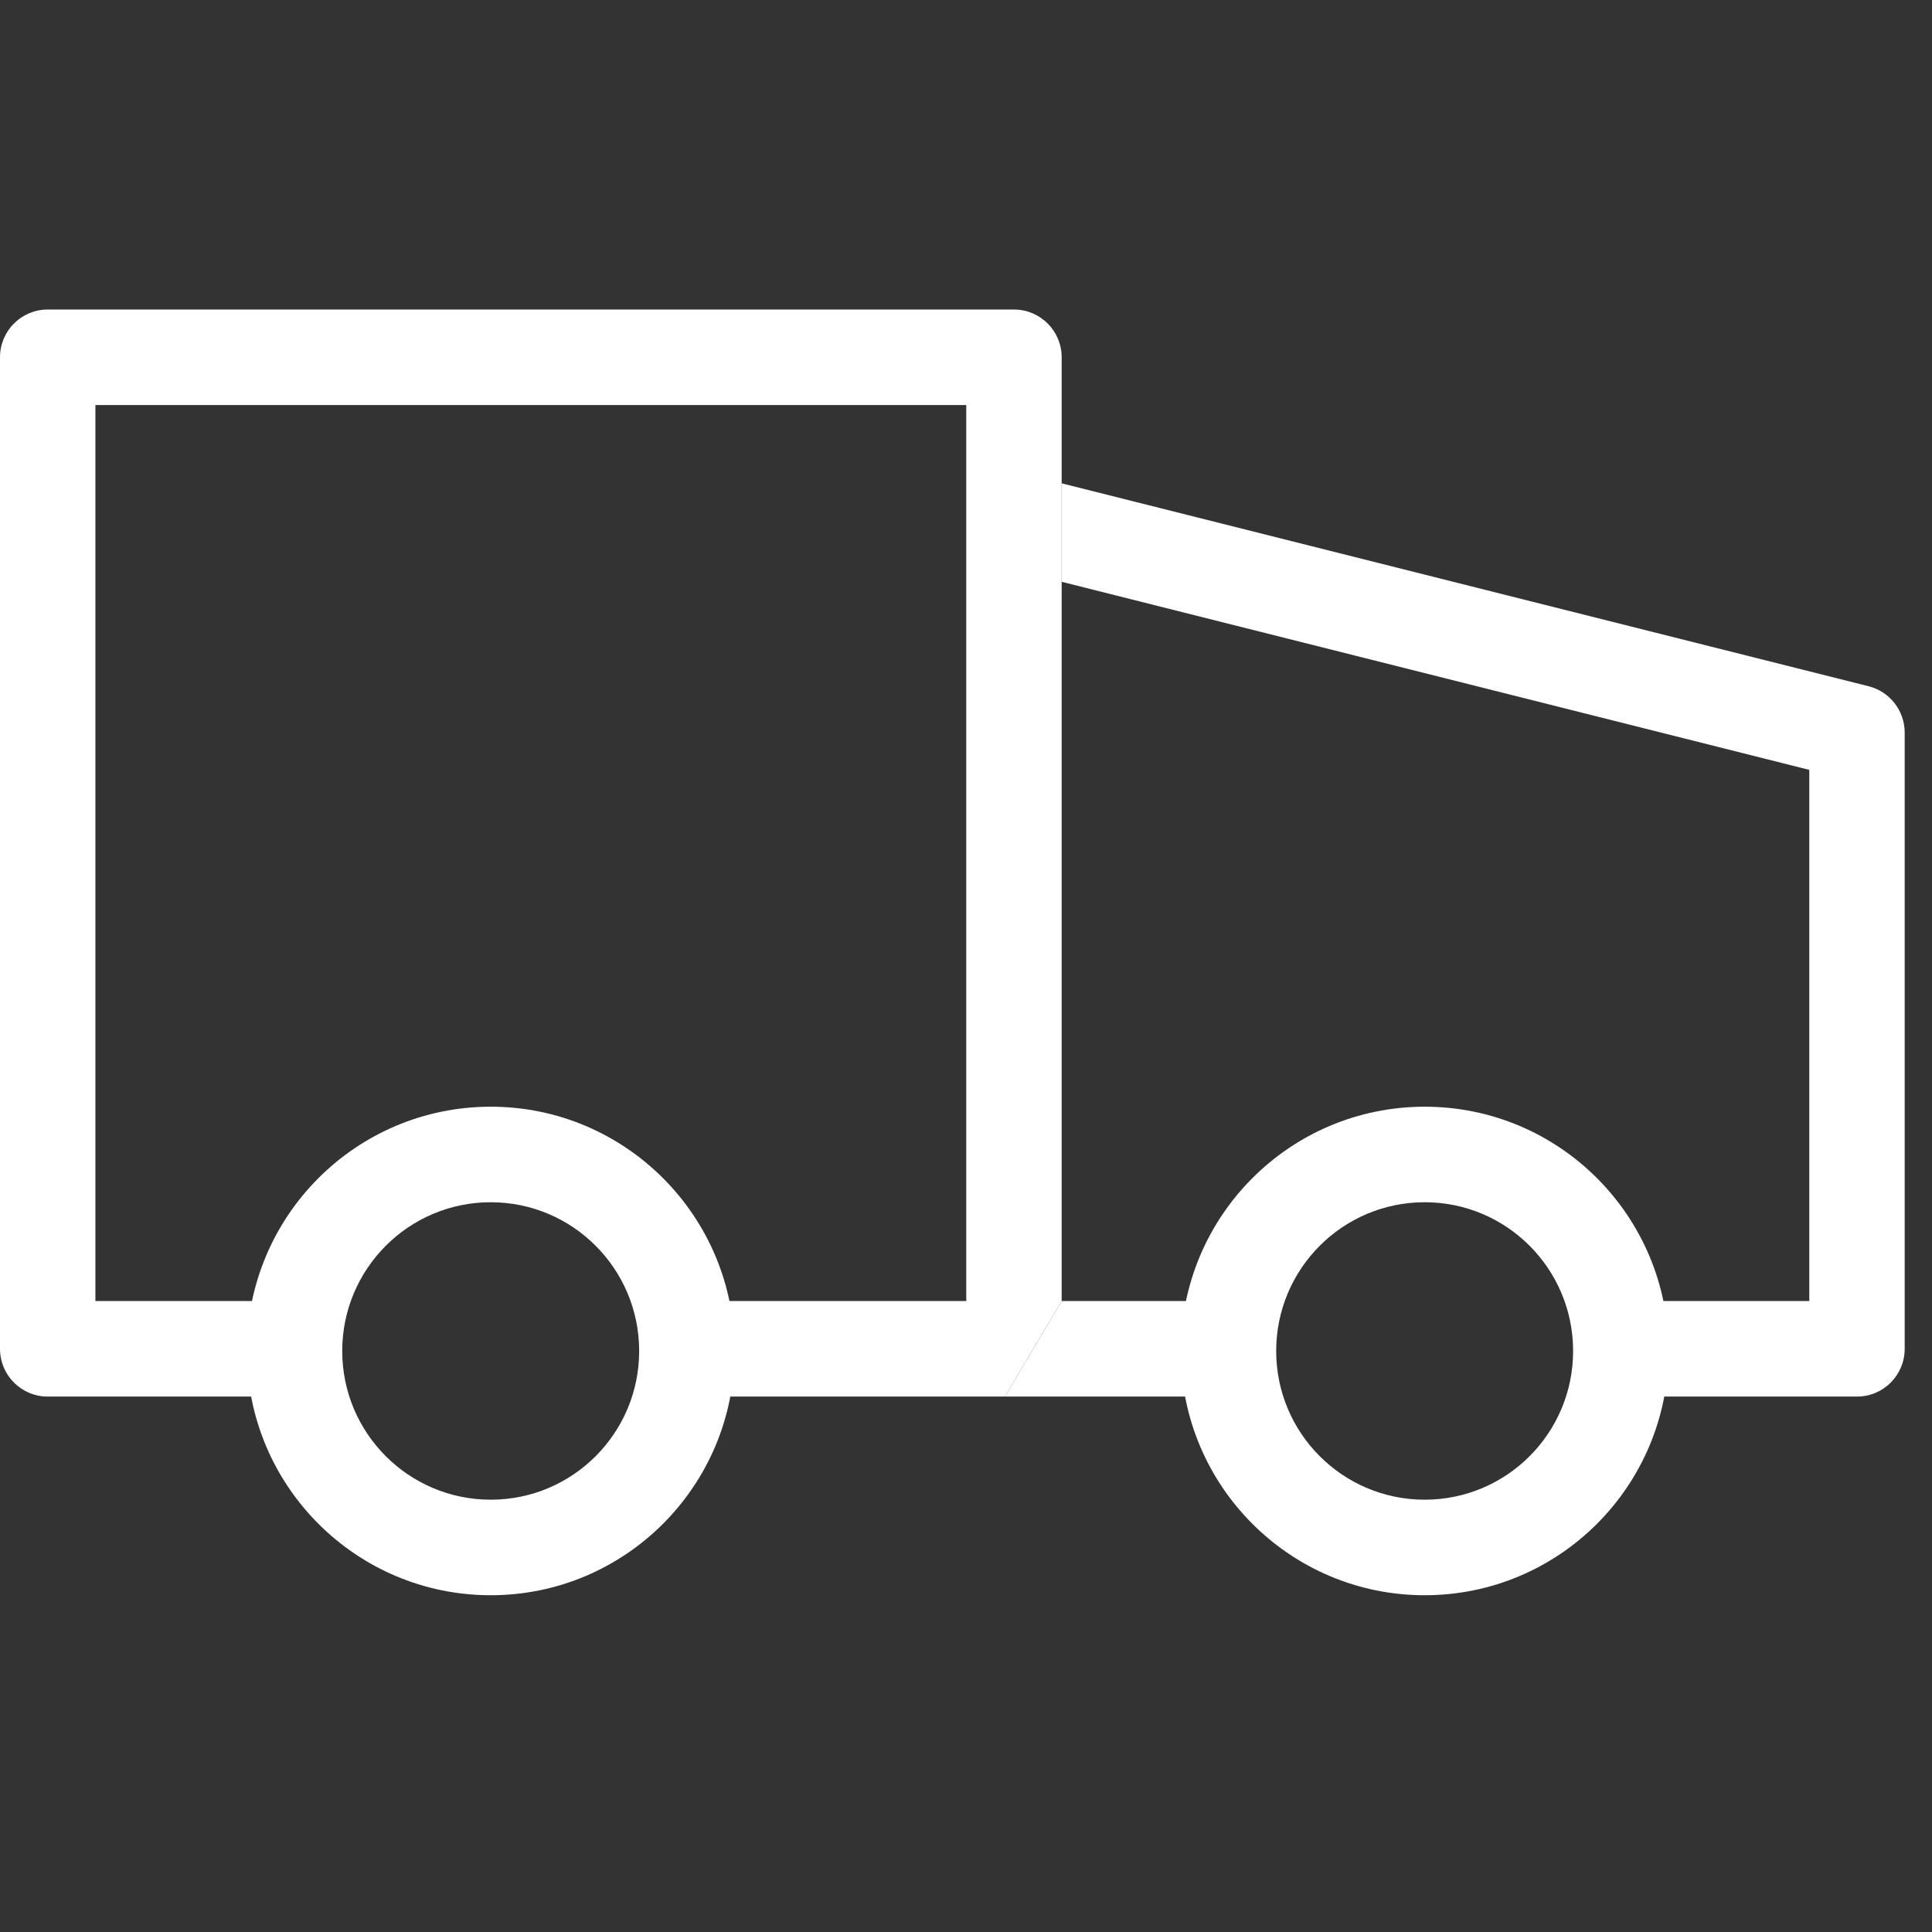 <svg xmlns="http://www.w3.org/2000/svg" fill="none" viewBox="0 0 29 29" height="29" width="29">
<rect x="0" y="0" width="29" height="29" fill="#333333" stroke="none"/>
<path fill="white" d="M0 5.363C0 4.967 0.32 4.646 0.716 4.646H15.22C15.615 4.646 15.936 4.967 15.936 5.363V7.255V8.053V8.733V19.529C15.643 20.023 15.555 20.17 15.084 20.963L10.326 20.963V19.529H14.504V6.08H1.432V19.529H3.837V20.963H0.716C0.32 20.963 0 20.642 0 20.246V5.363Z"></path>
<path fill="white" d="M27.158 11.556L15.936 8.733V7.255L28.049 10.301C28.367 10.381 28.59 10.668 28.59 10.997V20.246C28.59 20.642 28.27 20.963 27.874 20.963H24.741V19.529H27.158V11.556ZM15.936 19.529L19.076 19.529L19.076 20.963L15.084 20.963L15.936 19.529Z"></path>
<path fill="white" d="M11.026 20.279C11.026 22.303 9.387 23.945 7.366 23.945C5.344 23.945 3.706 22.303 3.706 20.279C3.706 18.254 5.344 16.612 7.366 16.612C9.387 16.612 11.026 18.254 11.026 20.279ZM7.366 22.511C8.597 22.511 9.594 21.512 9.594 20.279C9.594 19.046 8.597 18.046 7.366 18.046C6.135 18.046 5.137 19.046 5.137 20.279C5.137 21.512 6.135 22.511 7.366 22.511Z"></path>
<path fill="white" d="M25.045 20.279C25.045 22.303 23.407 23.945 21.385 23.945C19.363 23.945 17.725 22.303 17.725 20.279C17.725 18.254 19.363 16.612 21.385 16.612C23.407 16.612 25.045 18.254 25.045 20.279ZM21.385 22.511C22.616 22.511 23.613 21.512 23.613 20.279C23.613 19.046 22.616 18.046 21.385 18.046C20.154 18.046 19.156 19.046 19.156 20.279C19.156 21.512 20.154 22.511 21.385 22.511Z"></path>
</svg>
